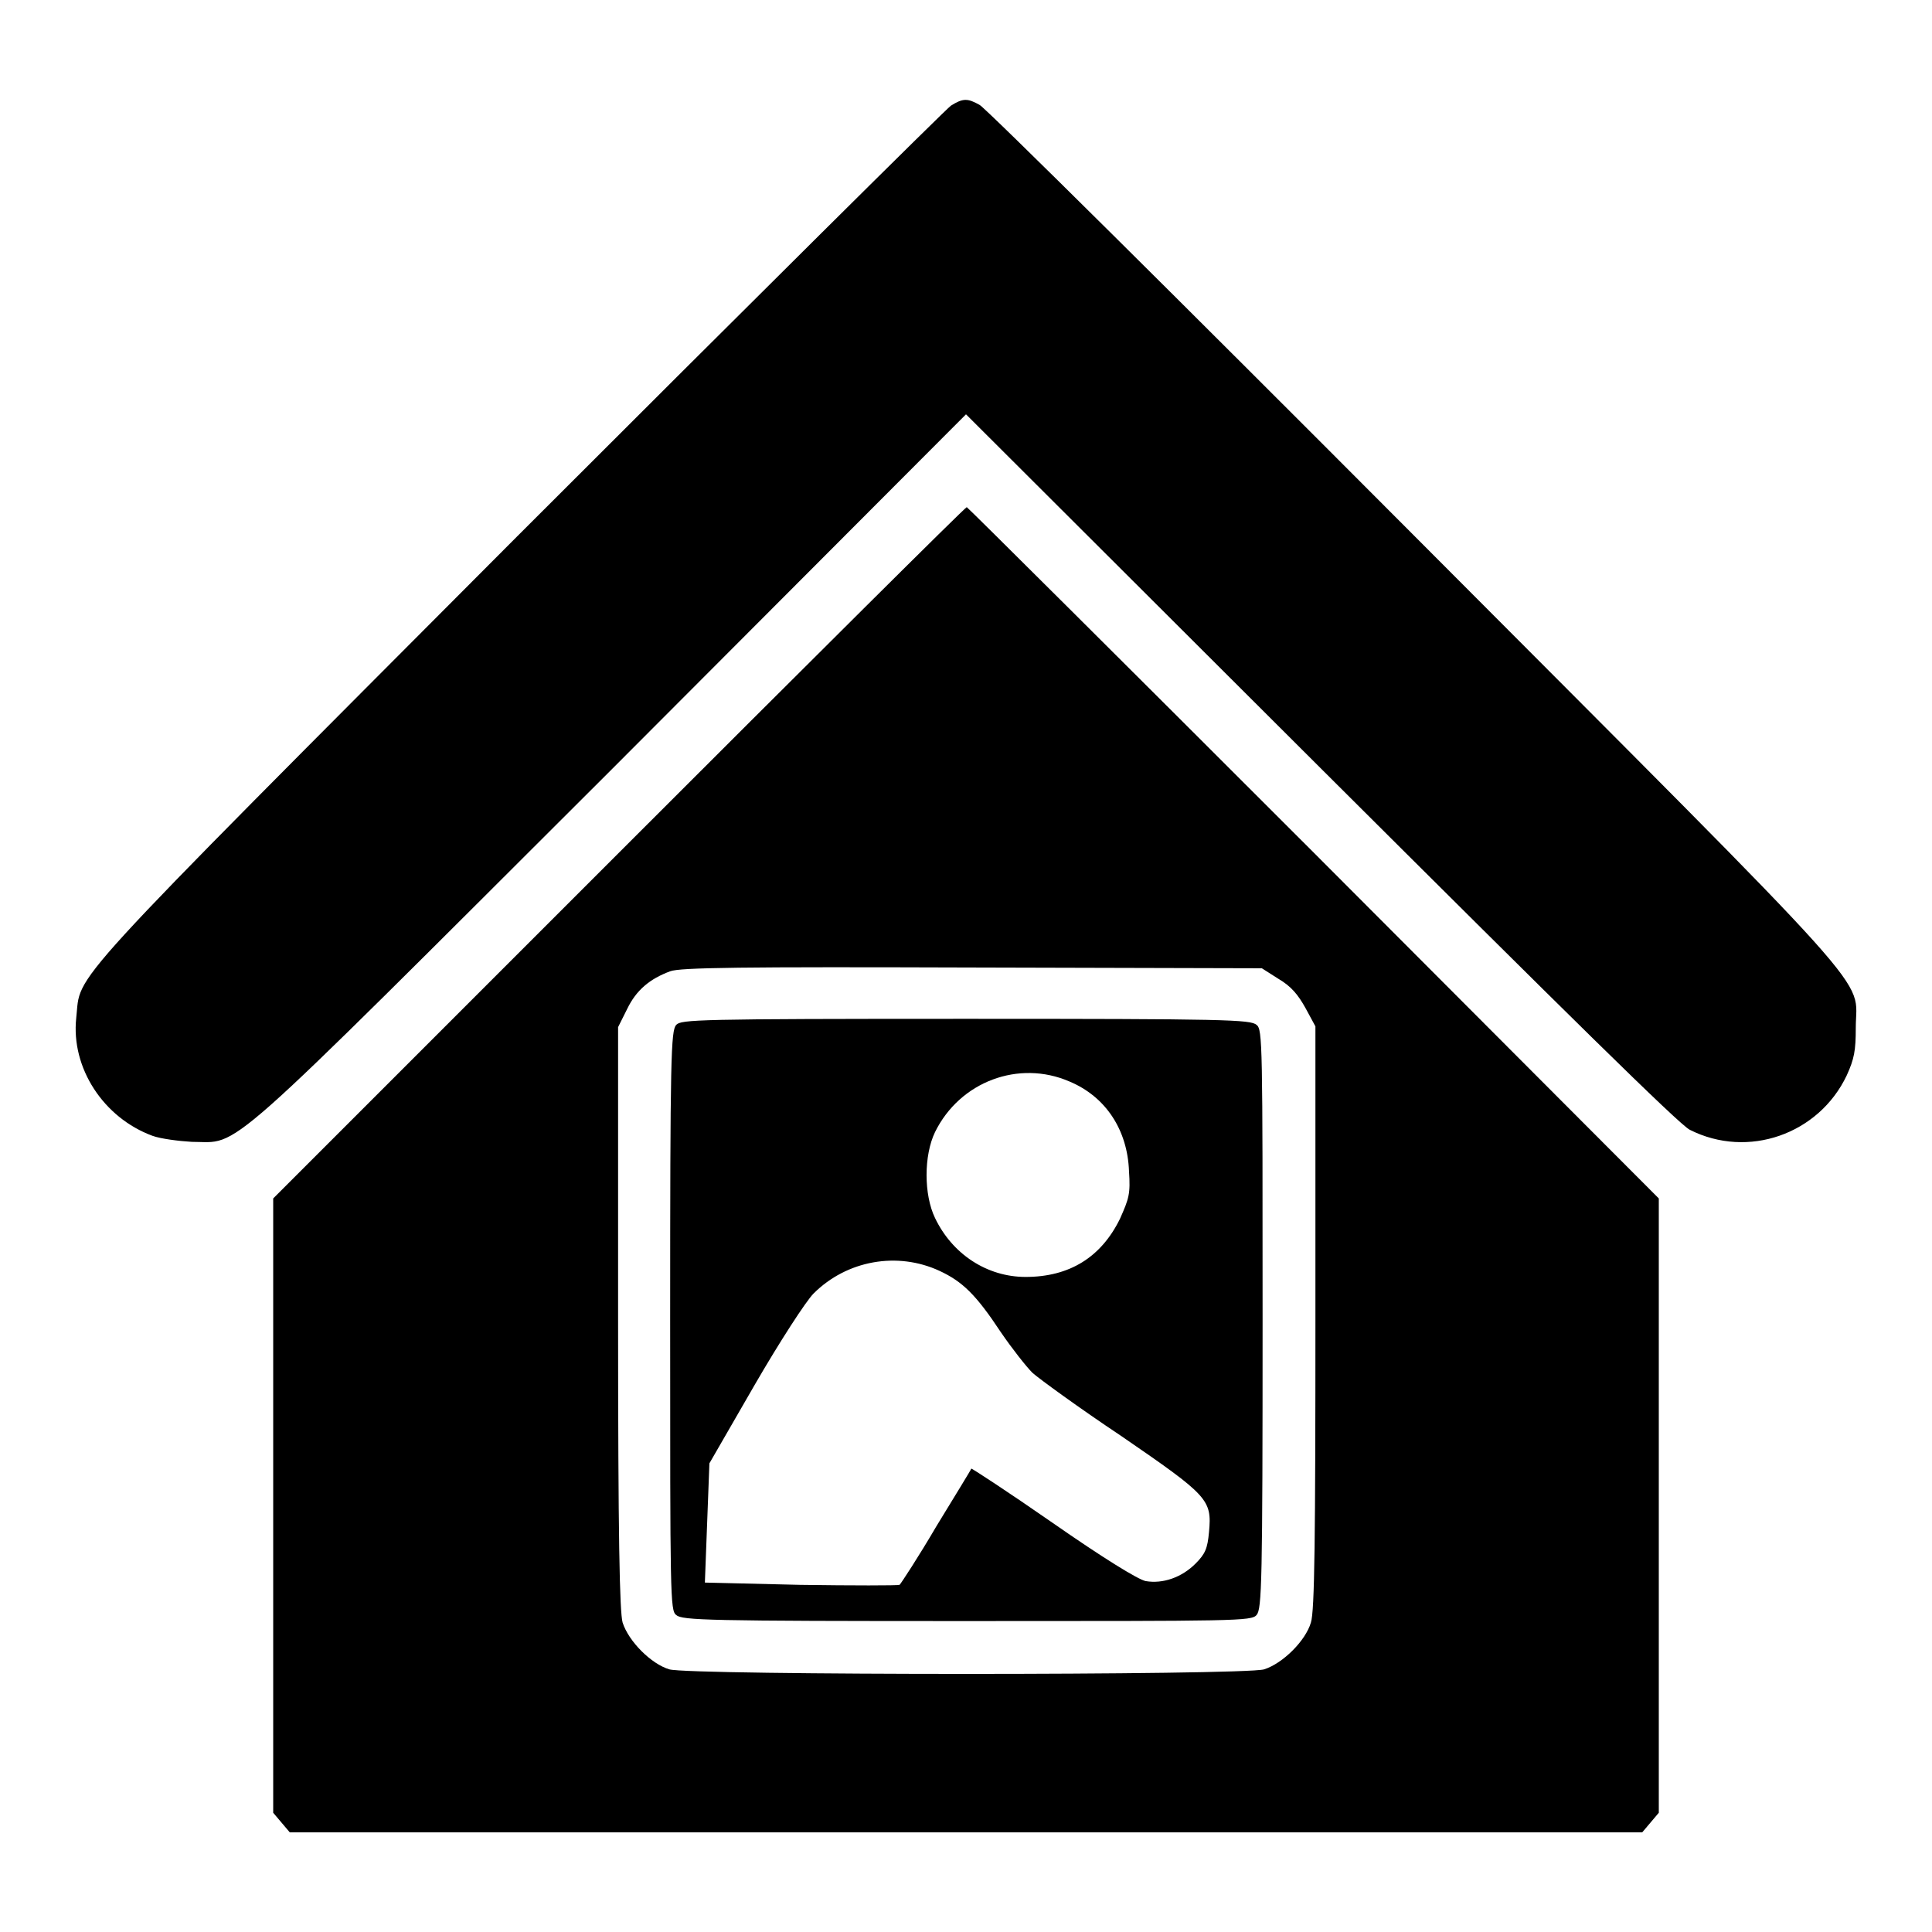 <?xml version="1.0" encoding="utf-8"?>
<!-- Svg Vector Icons : http://www.onlinewebfonts.com/icon -->
<!DOCTYPE svg PUBLIC "-//W3C//DTD SVG 1.1//EN" "http://www.w3.org/Graphics/SVG/1.1/DTD/svg11.dtd">
<svg version="1.1" xmlns="http://www.w3.org/2000/svg" xmlns:xlink="http://www.w3.org/1999/xlink" x="0px" y="0px" viewBox="0 0 256 256" enable-background="new 0 0 256 256" xml:space="preserve">
<g><g><g><path fill="#000000" d="M126,14c-0.7,0.5-26.6,26.2-57.5,57.1c-61.3,61.5-57.7,57.6-58.4,63.8c-0.7,6.6,3.6,13.2,10.1,15.6c1.1,0.4,3.5,0.7,5.2,0.8c6.6,0,2.9,3.3,55.5-49.2L128,54.9l47,46.9c32.6,32.5,47.5,47.2,48.9,47.9c7.7,3.9,17.1,0.6,20.8-7.2c1-2.2,1.2-3.3,1.2-6.3c0-7.1,4.6-1.9-58.5-65.2c-31-31.1-56.9-56.8-57.6-57.1C128.2,13,127.6,13,126,14z"/><path fill="#000000" d="M82,113l-45.8,45.8v40.7v40.7l1.1,1.3l1.1,1.3H128h89.6l1.1-1.3l1.1-1.3v-40.7v-40.7L174.1,113c-25.2-25.2-45.9-45.8-46-45.8C127.9,67.2,107.2,87.8,82,113z M169.4,129.7c1.7,1,2.6,2.1,3.6,3.9l1.3,2.4v38.5c0,29.2-0.1,39-0.6,40.5c-0.7,2.4-3.7,5.4-6.2,6.2c-2.8,0.8-76.1,0.8-78.8,0c-2.4-0.7-5.4-3.7-6.2-6.2c-0.4-1.4-0.6-11.3-0.6-40.4v-38.5l1.2-2.4c1.2-2.5,3-4,5.7-5c1.3-0.5,9.5-0.6,40-0.5l38.4,0.1L169.4,129.7z"/><path fill="#000000" d="M89.6,135.8c-0.7,0.8-0.8,4.2-0.8,39.2c0,36.5,0,38.4,0.8,39c0.8,0.7,4.1,0.8,38.5,0.8c35.9,0,37.7,0,38.4-0.8c0.7-0.8,0.8-4.2,0.8-39.2c0-36.5,0-38.4-0.8-39c-0.8-0.7-4.1-0.8-38.5-0.8C92.1,135,90.3,135.1,89.6,135.8z M141.7,143.3c4.8,2,7.7,6.4,7.9,11.9c0.2,3,0,3.6-1.2,6.3c-2.5,5.1-6.7,7.7-12.5,7.7c-5.1,0-9.7-3-12-7.8c-1.5-3.1-1.5-8.3,0-11.4C127.2,143.3,135,140.4,141.7,143.3z M124.5,168.4c3,1.4,4.8,3.1,8.1,8.1c1.5,2.2,3.4,4.6,4.2,5.4c0.9,0.8,6.1,4.6,11.8,8.4c11.5,7.9,12,8.4,11.6,12.7c-0.2,2.2-0.5,2.9-1.8,4.2c-1.8,1.8-4.3,2.7-6.6,2.3c-1-0.2-5.7-3.1-12.3-7.7c-5.9-4.1-10.8-7.3-10.8-7.2c0,0.1-2.1,3.5-4.6,7.6c-2.4,4.1-4.7,7.6-4.9,7.8c-0.3,0.1-6.2,0.1-13.2,0l-12.6-0.3l0.3-7.9l0.3-7.9l6-10.4c3.3-5.7,6.8-11.1,7.8-12.1C112.2,167,118.9,165.8,124.5,168.4z"/></g></g></g>
</svg>